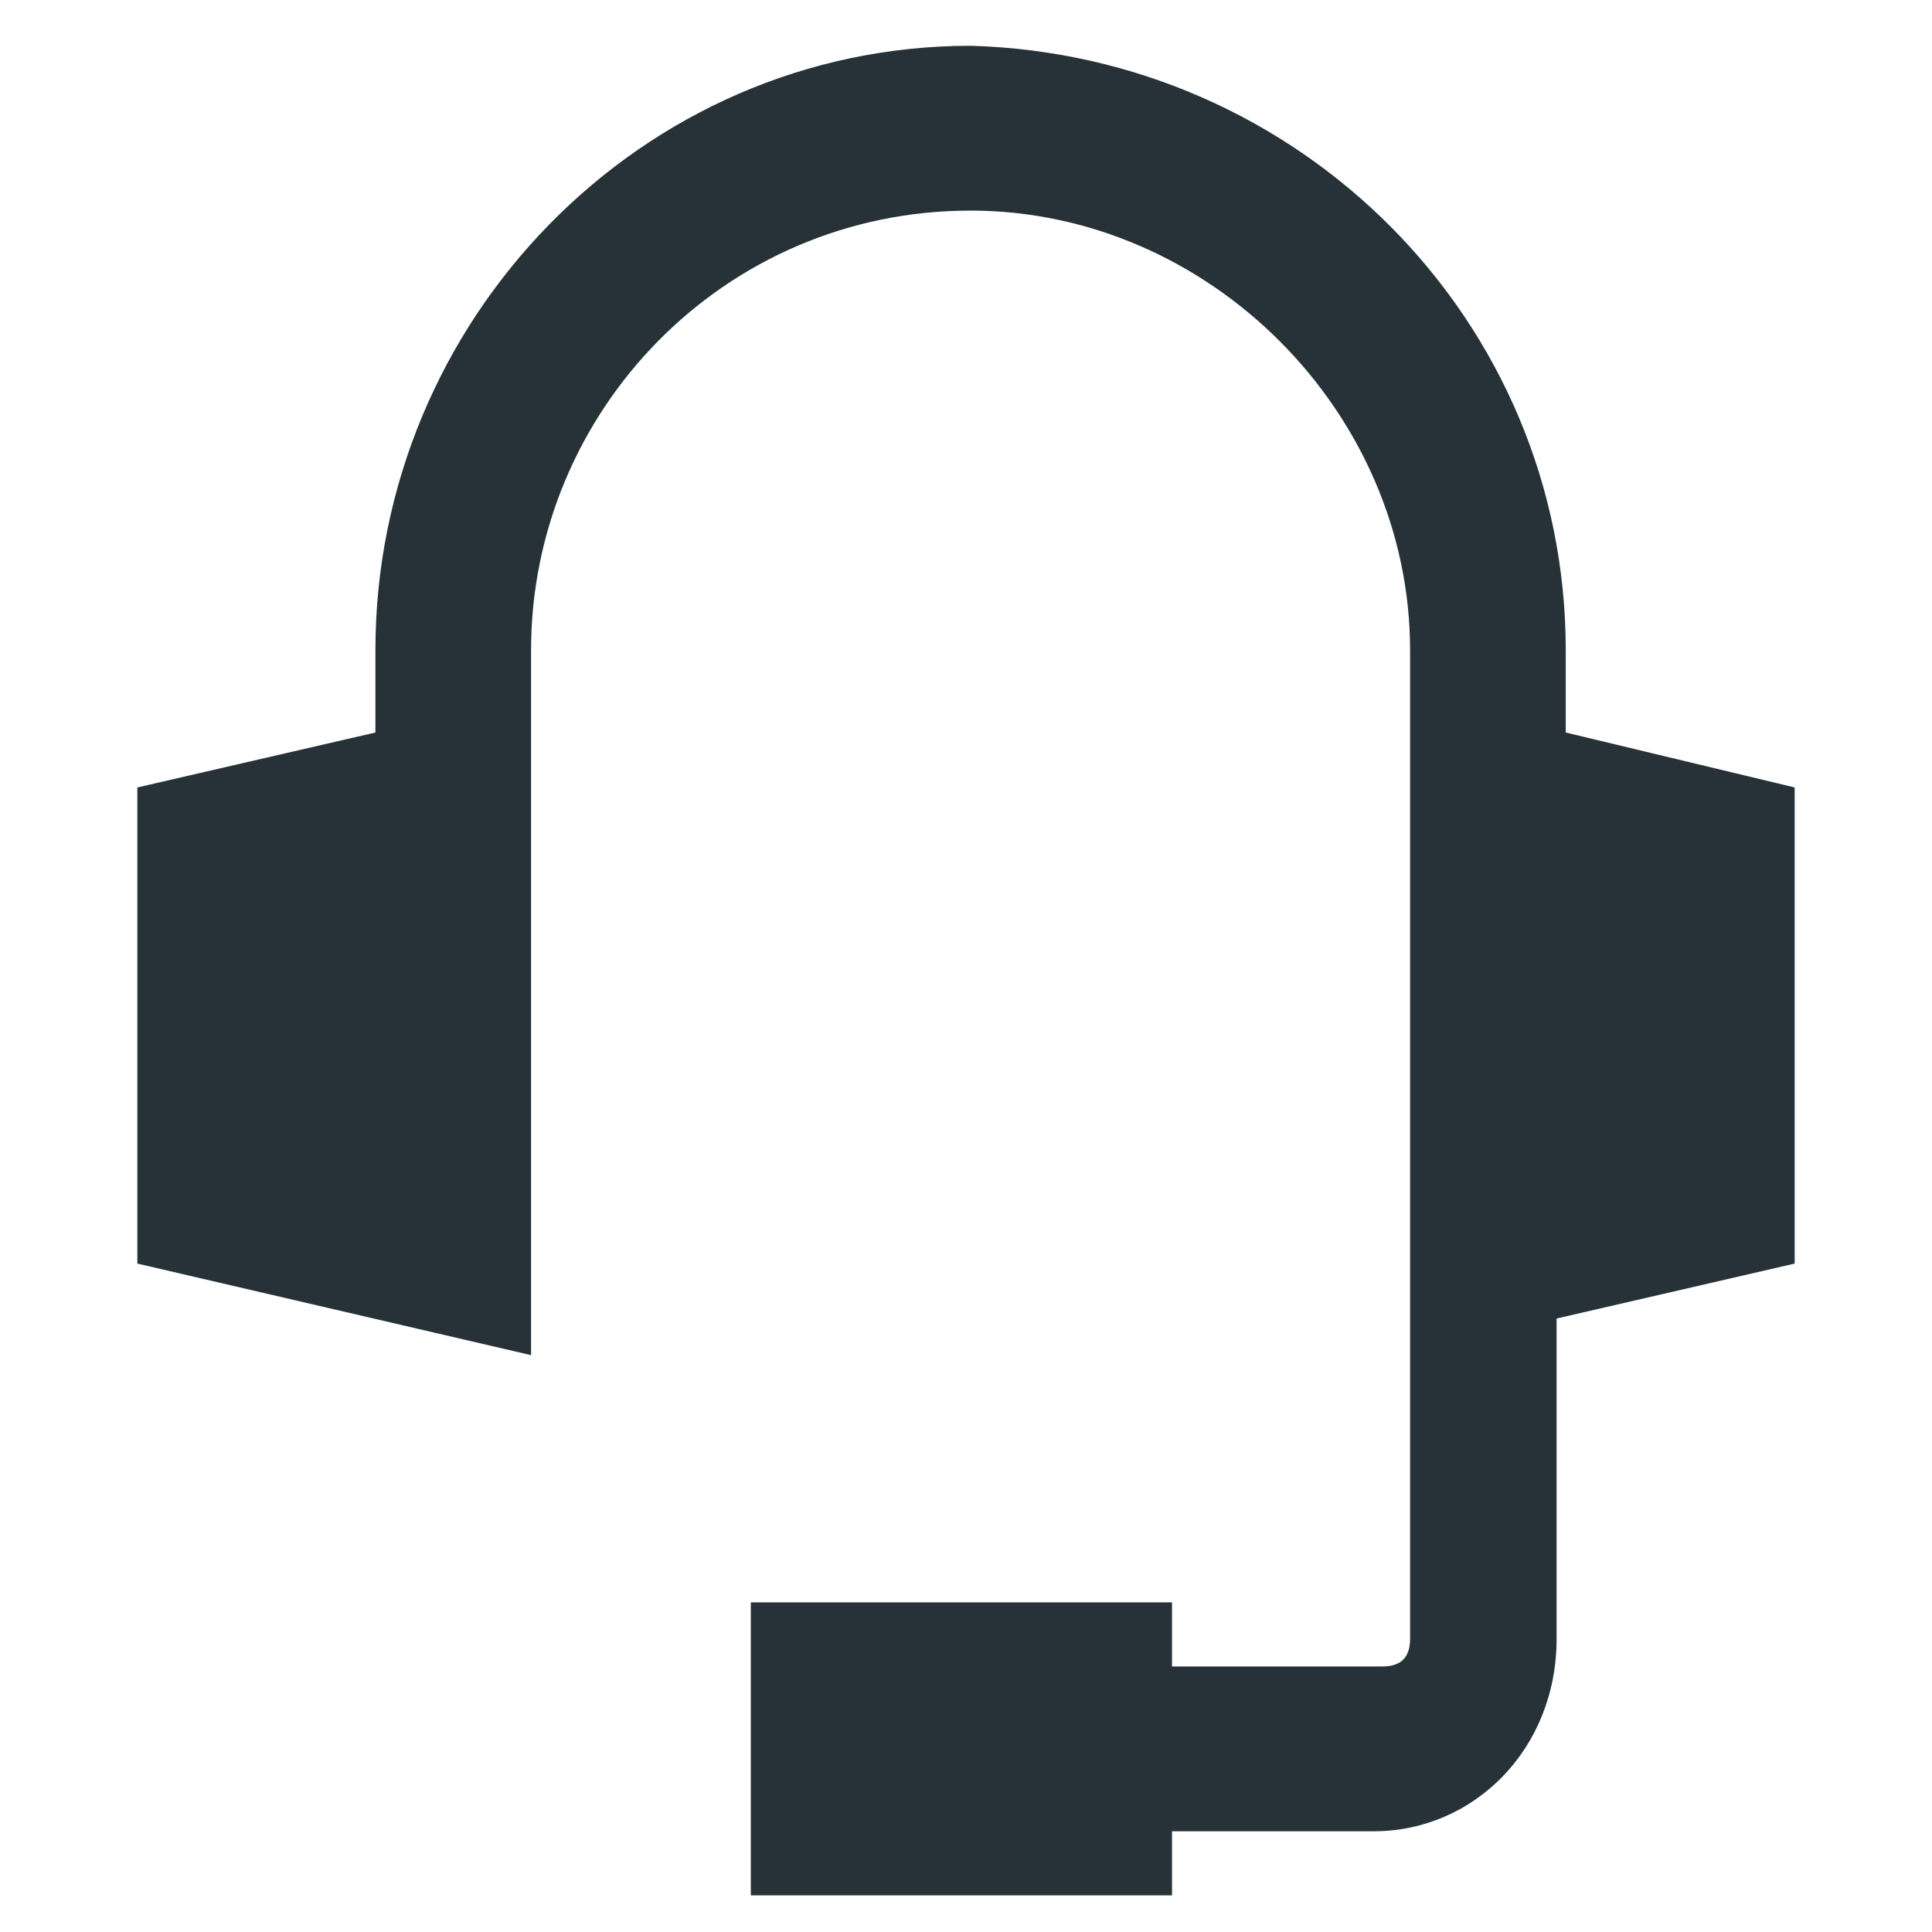 <?xml version="1.0" encoding="utf-8"?>
<!-- Generator: Adobe Illustrator 24.0.1, SVG Export Plug-In . SVG Version: 6.00 Build 0)  -->
<svg version="1.1" id="Livello_1" xmlns="http://www.w3.org/2000/svg" xmlns:xlink="http://www.w3.org/1999/xlink" x="0px" y="0px"
	 viewBox="0 0 21.1 21.1" style="enable-background:new 0 0 21.1 21.1;" xml:space="preserve">
<style type="text/css">
	.st0{fill:#263238;}
</style>
<path class="st0" d="M17.1,7.1c0-3.6-2.9-6.5-6.5-6.6c-3.6,0-6.5,3-6.5,6.6V8L1.5,8.6v5.2l4.3,1v-1V7.1c0-2.6,2.1-4.8,4.8-4.8
	c2.6,0,4.8,2.2,4.8,4.8v0.5v7.2v3.1c0,0.2-0.1,0.3-0.3,0.3h-2.3v-0.7H8.2v3.2h4.6v-0.7H15c1.1,0,2-0.9,2-2.1v-3.5l2.6-0.6l0-5.2
	L17.1,8V7.1z"/>
</svg>
